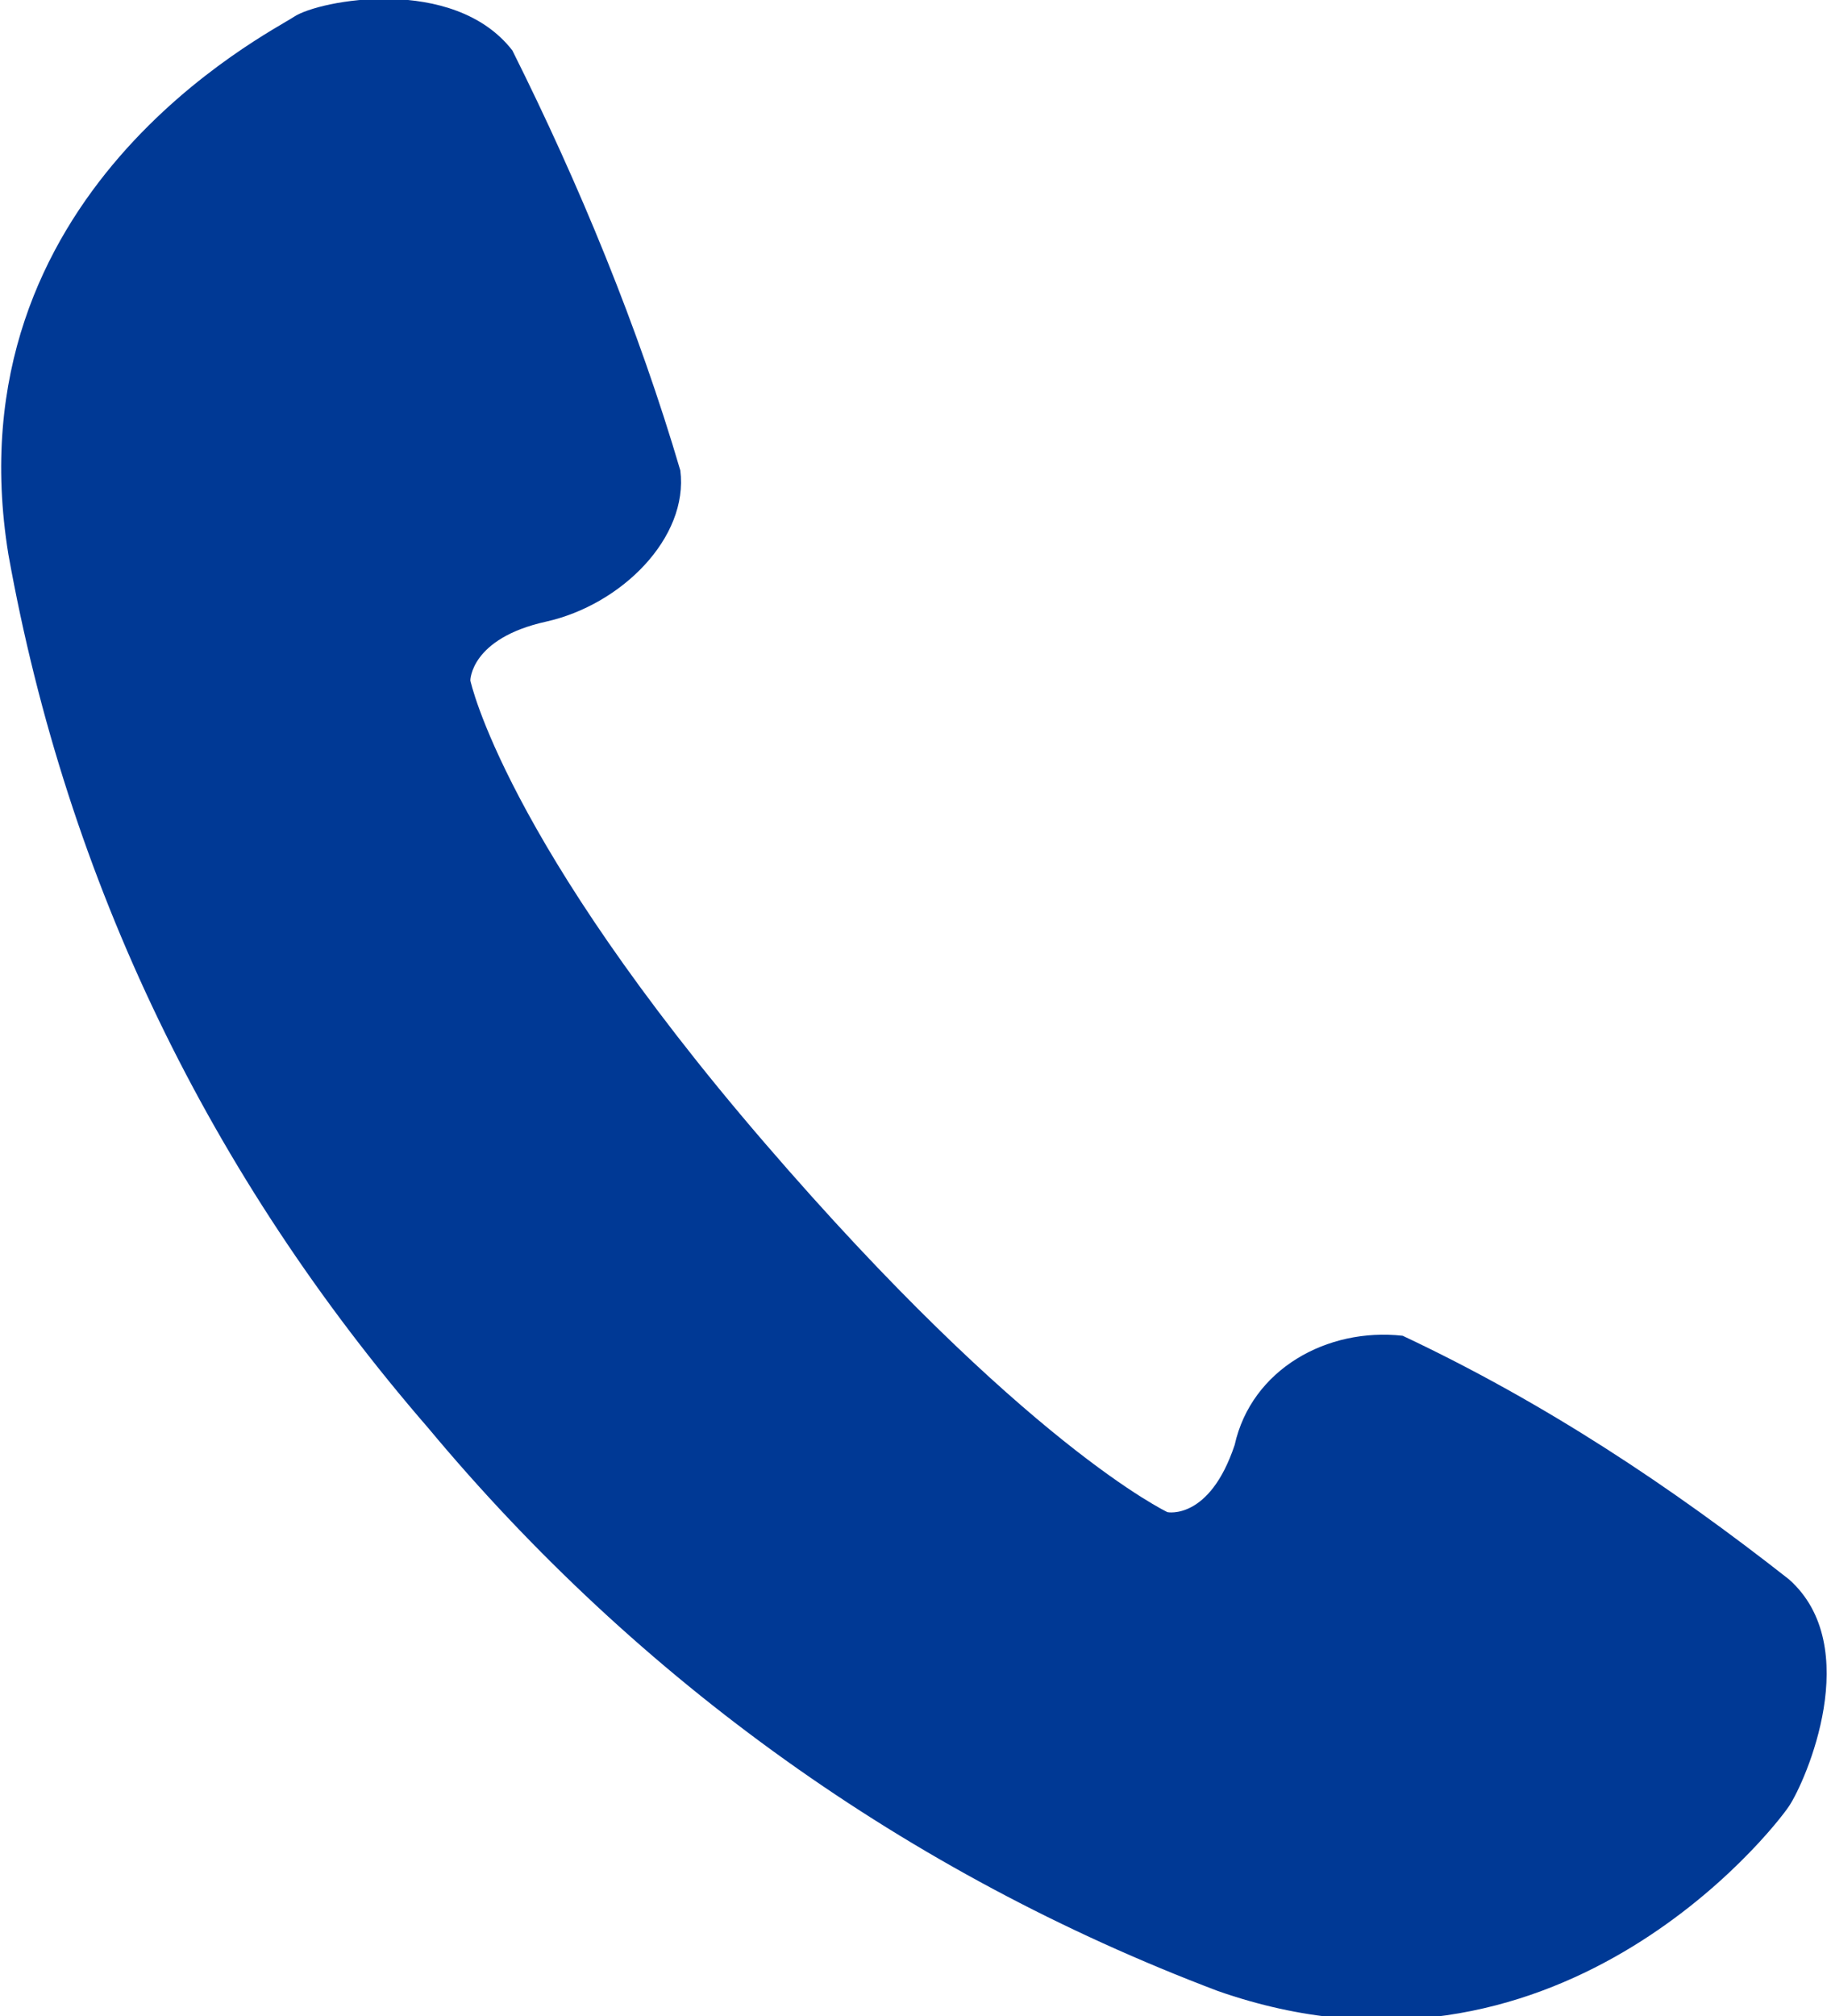 <?xml version="1.0" encoding="utf-8"?>
<!-- Generator: Adobe Illustrator 22.0.0, SVG Export Plug-In . SVG Version: 6.00 Build 0)  -->
<svg version="1.1" id="Layer_1" xmlns="http://www.w3.org/2000/svg" xmlns:xlink="http://www.w3.org/1999/xlink" x="0px" y="0px"
	 viewBox="0 0 21.8 24" style="enable-background:new 0 0 21.8 24;" xml:space="preserve">
<style type="text/css">
	.st0{fill:#003995;}
</style>
<path class="st0" d="M21.3,18.8c-1.4-1.1-2.9-2.1-4.6-2.9c-0.9-0.1-1.8,0.4-2,1.3c-0.3,0.9-0.8,0.8-0.8,0.8s-1.7-0.8-4.8-4.4
	S5.6,8.1,5.6,8.1s0-0.5,0.9-0.7s1.7-1,1.6-1.8c-0.5-1.7-1.2-3.4-2-5C5.4-0.3,3.8,0,3.5,0.2s-4.1,2.1-3.4,6.4c0.7,3.9,2.4,7.4,5,10.4
	c2.5,3,5.7,5.3,9.4,6.7c4,1.4,6.6-1.9,6.8-2.2S22.2,19.6,21.3,18.8z"/>
</svg>
